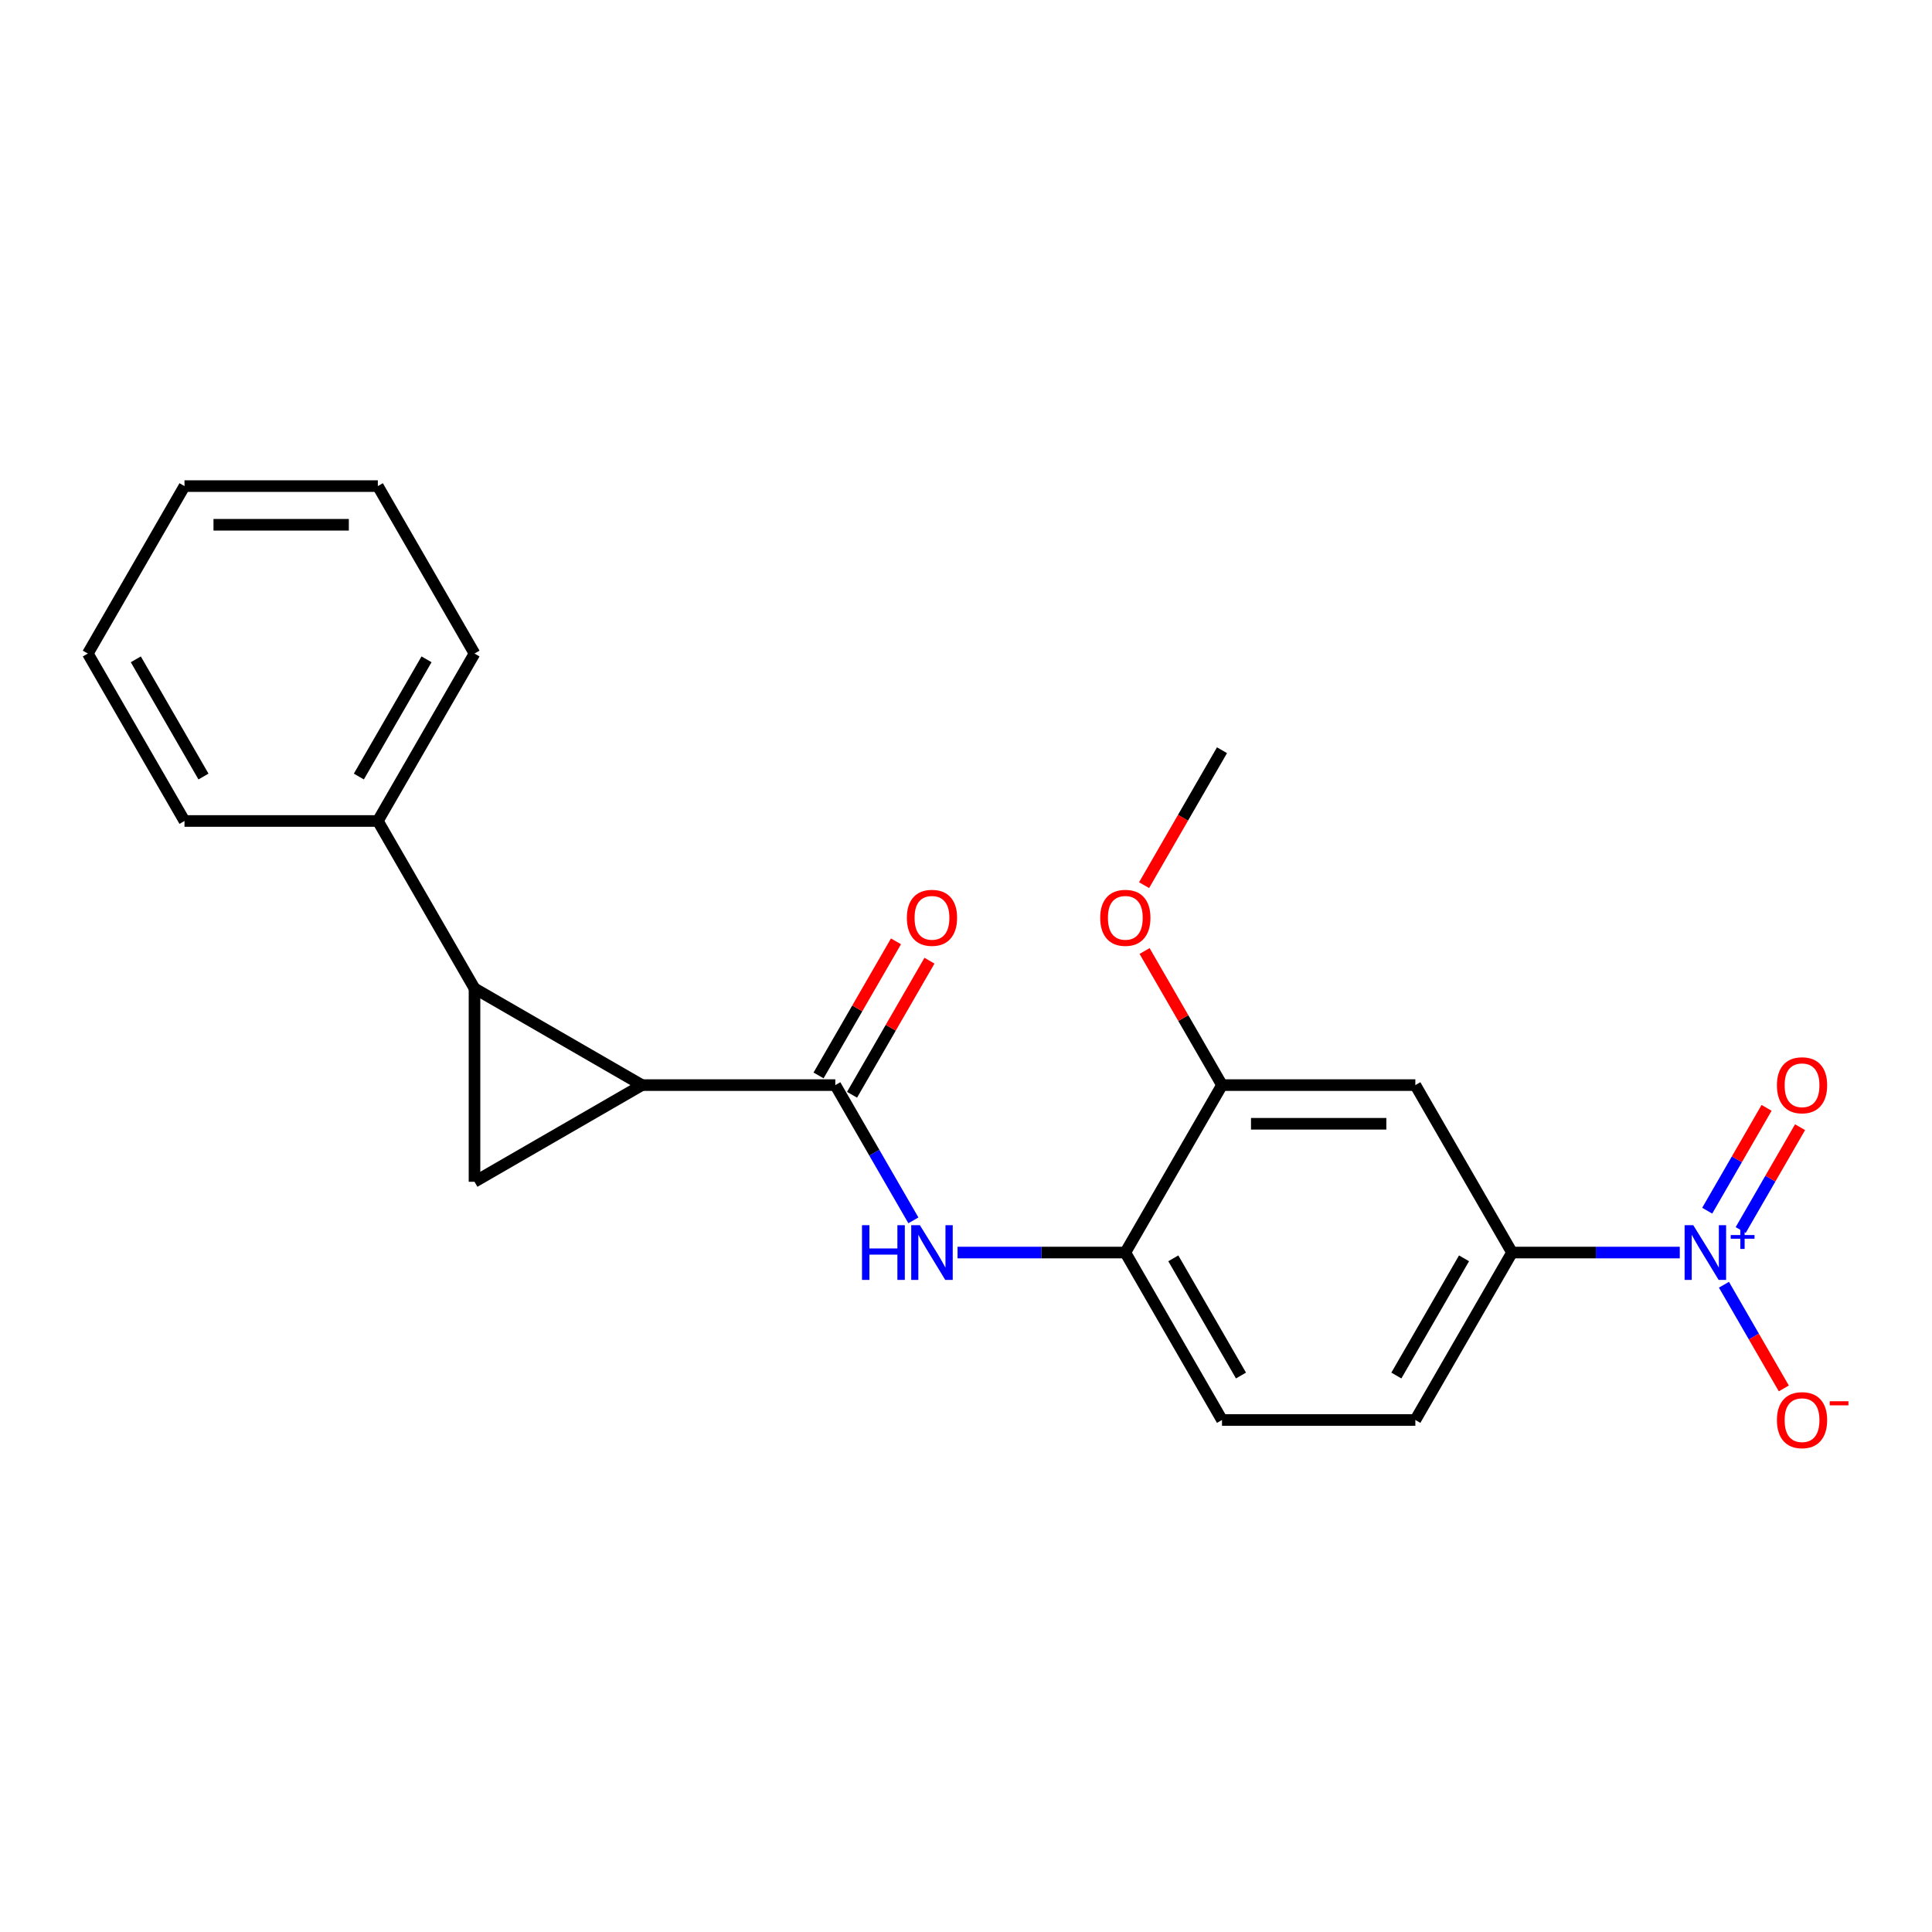 <?xml version='1.0' encoding='iso-8859-1'?>
<svg version='1.1' baseProfile='full'
              xmlns='http://www.w3.org/2000/svg'
                      xmlns:rdkit='http://www.rdkit.org/xml'
                      xmlns:xlink='http://www.w3.org/1999/xlink'
                  xml:space='preserve'
width='1000px' height='1000px' viewBox='0 0 1000 1000'>
<!-- END OF HEADER -->
<rect style='opacity:1.0;fill:#FFFFFF;stroke:none' width='1000' height='1000' x='0' y='0'> </rect>
<path class='bond-0' d='M 332.275,561.648 L 245.607,511.61' style='fill:none;fill-rule:evenodd;stroke:#000000;stroke-width:6px;stroke-linecap:butt;stroke-linejoin:miter;stroke-opacity:1' />
<path class='bond-1' d='M 332.275,561.648 L 245.607,611.686' style='fill:none;fill-rule:evenodd;stroke:#000000;stroke-width:6px;stroke-linecap:butt;stroke-linejoin:miter;stroke-opacity:1' />
<path class='bond-3' d='M 332.275,561.648 L 432.351,561.648' style='fill:none;fill-rule:evenodd;stroke:#000000;stroke-width:6px;stroke-linecap:butt;stroke-linejoin:miter;stroke-opacity:1' />
<path class='bond-11' d='M 245.607,511.61 L 195.569,424.941' style='fill:none;fill-rule:evenodd;stroke:#000000;stroke-width:6px;stroke-linecap:butt;stroke-linejoin:miter;stroke-opacity:1' />
<path class='bond-22' d='M 245.607,511.61 L 245.607,611.686' style='fill:none;fill-rule:evenodd;stroke:#000000;stroke-width:6px;stroke-linecap:butt;stroke-linejoin:miter;stroke-opacity:1' />
<path class='bond-2' d='M 869.452,648.316 L 826.035,648.316' style='fill:none;fill-rule:evenodd;stroke:#0000FF;stroke-width:6px;stroke-linecap:butt;stroke-linejoin:miter;stroke-opacity:1' />
<path class='bond-2' d='M 826.035,648.316 L 782.617,648.316' style='fill:none;fill-rule:evenodd;stroke:#000000;stroke-width:6px;stroke-linecap:butt;stroke-linejoin:miter;stroke-opacity:1' />
<path class='bond-9' d='M 892.313,664.978 L 907.805,691.811' style='fill:none;fill-rule:evenodd;stroke:#0000FF;stroke-width:6px;stroke-linecap:butt;stroke-linejoin:miter;stroke-opacity:1' />
<path class='bond-9' d='M 907.805,691.811 L 923.297,718.644' style='fill:none;fill-rule:evenodd;stroke:#FF0000;stroke-width:6px;stroke-linecap:butt;stroke-linejoin:miter;stroke-opacity:1' />
<path class='bond-10' d='M 900.98,636.658 L 916.345,610.045' style='fill:none;fill-rule:evenodd;stroke:#0000FF;stroke-width:6px;stroke-linecap:butt;stroke-linejoin:miter;stroke-opacity:1' />
<path class='bond-10' d='M 916.345,610.045 L 931.71,583.433' style='fill:none;fill-rule:evenodd;stroke:#FF0000;stroke-width:6px;stroke-linecap:butt;stroke-linejoin:miter;stroke-opacity:1' />
<path class='bond-10' d='M 883.646,626.651 L 899.011,600.038' style='fill:none;fill-rule:evenodd;stroke:#0000FF;stroke-width:6px;stroke-linecap:butt;stroke-linejoin:miter;stroke-opacity:1' />
<path class='bond-10' d='M 899.011,600.038 L 914.376,573.425' style='fill:none;fill-rule:evenodd;stroke:#FF0000;stroke-width:6px;stroke-linecap:butt;stroke-linejoin:miter;stroke-opacity:1' />
<path class='bond-4' d='M 432.351,561.648 L 452.56,596.651' style='fill:none;fill-rule:evenodd;stroke:#000000;stroke-width:6px;stroke-linecap:butt;stroke-linejoin:miter;stroke-opacity:1' />
<path class='bond-4' d='M 452.56,596.651 L 472.769,631.654' style='fill:none;fill-rule:evenodd;stroke:#0000FF;stroke-width:6px;stroke-linecap:butt;stroke-linejoin:miter;stroke-opacity:1' />
<path class='bond-12' d='M 441.018,566.652 L 461.054,531.948' style='fill:none;fill-rule:evenodd;stroke:#000000;stroke-width:6px;stroke-linecap:butt;stroke-linejoin:miter;stroke-opacity:1' />
<path class='bond-12' d='M 461.054,531.948 L 481.09,497.245' style='fill:none;fill-rule:evenodd;stroke:#FF0000;stroke-width:6px;stroke-linecap:butt;stroke-linejoin:miter;stroke-opacity:1' />
<path class='bond-12' d='M 423.684,556.644 L 443.72,521.941' style='fill:none;fill-rule:evenodd;stroke:#000000;stroke-width:6px;stroke-linecap:butt;stroke-linejoin:miter;stroke-opacity:1' />
<path class='bond-12' d='M 443.72,521.941 L 463.756,487.238' style='fill:none;fill-rule:evenodd;stroke:#FF0000;stroke-width:6px;stroke-linecap:butt;stroke-linejoin:miter;stroke-opacity:1' />
<path class='bond-7' d='M 495.631,648.316 L 539.048,648.316' style='fill:none;fill-rule:evenodd;stroke:#0000FF;stroke-width:6px;stroke-linecap:butt;stroke-linejoin:miter;stroke-opacity:1' />
<path class='bond-7' d='M 539.048,648.316 L 582.465,648.316' style='fill:none;fill-rule:evenodd;stroke:#000000;stroke-width:6px;stroke-linecap:butt;stroke-linejoin:miter;stroke-opacity:1' />
<path class='bond-5' d='M 782.617,648.316 L 732.579,734.985' style='fill:none;fill-rule:evenodd;stroke:#000000;stroke-width:6px;stroke-linecap:butt;stroke-linejoin:miter;stroke-opacity:1' />
<path class='bond-5' d='M 757.778,651.309 L 722.751,711.977' style='fill:none;fill-rule:evenodd;stroke:#000000;stroke-width:6px;stroke-linecap:butt;stroke-linejoin:miter;stroke-opacity:1' />
<path class='bond-23' d='M 782.617,648.316 L 732.579,561.648' style='fill:none;fill-rule:evenodd;stroke:#000000;stroke-width:6px;stroke-linecap:butt;stroke-linejoin:miter;stroke-opacity:1' />
<path class='bond-6' d='M 732.579,561.648 L 632.503,561.648' style='fill:none;fill-rule:evenodd;stroke:#000000;stroke-width:6px;stroke-linecap:butt;stroke-linejoin:miter;stroke-opacity:1' />
<path class='bond-6' d='M 717.568,581.663 L 647.515,581.663' style='fill:none;fill-rule:evenodd;stroke:#000000;stroke-width:6px;stroke-linecap:butt;stroke-linejoin:miter;stroke-opacity:1' />
<path class='bond-8' d='M 582.465,648.316 L 632.503,561.648' style='fill:none;fill-rule:evenodd;stroke:#000000;stroke-width:6px;stroke-linecap:butt;stroke-linejoin:miter;stroke-opacity:1' />
<path class='bond-14' d='M 582.465,648.316 L 632.503,734.985' style='fill:none;fill-rule:evenodd;stroke:#000000;stroke-width:6px;stroke-linecap:butt;stroke-linejoin:miter;stroke-opacity:1' />
<path class='bond-14' d='M 607.305,651.309 L 642.331,711.977' style='fill:none;fill-rule:evenodd;stroke:#000000;stroke-width:6px;stroke-linecap:butt;stroke-linejoin:miter;stroke-opacity:1' />
<path class='bond-15' d='M 632.503,561.648 L 612.467,526.945' style='fill:none;fill-rule:evenodd;stroke:#000000;stroke-width:6px;stroke-linecap:butt;stroke-linejoin:miter;stroke-opacity:1' />
<path class='bond-15' d='M 612.467,526.945 L 592.431,492.241' style='fill:none;fill-rule:evenodd;stroke:#FF0000;stroke-width:6px;stroke-linecap:butt;stroke-linejoin:miter;stroke-opacity:1' />
<path class='bond-16' d='M 195.569,424.941 L 245.607,338.273' style='fill:none;fill-rule:evenodd;stroke:#000000;stroke-width:6px;stroke-linecap:butt;stroke-linejoin:miter;stroke-opacity:1' />
<path class='bond-16' d='M 185.741,401.934 L 220.767,341.266' style='fill:none;fill-rule:evenodd;stroke:#000000;stroke-width:6px;stroke-linecap:butt;stroke-linejoin:miter;stroke-opacity:1' />
<path class='bond-17' d='M 195.569,424.941 L 95.493,424.941' style='fill:none;fill-rule:evenodd;stroke:#000000;stroke-width:6px;stroke-linecap:butt;stroke-linejoin:miter;stroke-opacity:1' />
<path class='bond-13' d='M 732.579,734.985 L 632.503,734.985' style='fill:none;fill-rule:evenodd;stroke:#000000;stroke-width:6px;stroke-linecap:butt;stroke-linejoin:miter;stroke-opacity:1' />
<path class='bond-18' d='M 592.177,458.158 L 612.34,423.234' style='fill:none;fill-rule:evenodd;stroke:#FF0000;stroke-width:6px;stroke-linecap:butt;stroke-linejoin:miter;stroke-opacity:1' />
<path class='bond-18' d='M 612.34,423.234 L 632.503,388.311' style='fill:none;fill-rule:evenodd;stroke:#000000;stroke-width:6px;stroke-linecap:butt;stroke-linejoin:miter;stroke-opacity:1' />
<path class='bond-19' d='M 245.607,338.273 L 195.569,251.605' style='fill:none;fill-rule:evenodd;stroke:#000000;stroke-width:6px;stroke-linecap:butt;stroke-linejoin:miter;stroke-opacity:1' />
<path class='bond-20' d='M 95.493,424.941 L 45.455,338.273' style='fill:none;fill-rule:evenodd;stroke:#000000;stroke-width:6px;stroke-linecap:butt;stroke-linejoin:miter;stroke-opacity:1' />
<path class='bond-20' d='M 105.321,401.934 L 70.294,341.266' style='fill:none;fill-rule:evenodd;stroke:#000000;stroke-width:6px;stroke-linecap:butt;stroke-linejoin:miter;stroke-opacity:1' />
<path class='bond-24' d='M 195.569,251.605 L 95.493,251.605' style='fill:none;fill-rule:evenodd;stroke:#000000;stroke-width:6px;stroke-linecap:butt;stroke-linejoin:miter;stroke-opacity:1' />
<path class='bond-24' d='M 180.557,271.62 L 110.504,271.62' style='fill:none;fill-rule:evenodd;stroke:#000000;stroke-width:6px;stroke-linecap:butt;stroke-linejoin:miter;stroke-opacity:1' />
<path class='bond-21' d='M 45.455,338.273 L 95.493,251.605' style='fill:none;fill-rule:evenodd;stroke:#000000;stroke-width:6px;stroke-linecap:butt;stroke-linejoin:miter;stroke-opacity:1' />
<path  class='atom-3' d='M 876.434 634.156
L 885.714 649.156
Q 886.634 650.636, 888.114 653.316
Q 889.594 655.996, 889.674 656.156
L 889.674 634.156
L 893.434 634.156
L 893.434 662.476
L 889.554 662.476
L 879.594 646.076
Q 878.434 644.156, 877.194 641.956
Q 875.994 639.756, 875.634 639.076
L 875.634 662.476
L 871.954 662.476
L 871.954 634.156
L 876.434 634.156
' fill='#0000FF'/>
<path  class='atom-3' d='M 895.81 639.261
L 900.799 639.261
L 900.799 634.008
L 903.017 634.008
L 903.017 639.261
L 908.138 639.261
L 908.138 641.162
L 903.017 641.162
L 903.017 646.442
L 900.799 646.442
L 900.799 641.162
L 895.81 641.162
L 895.81 639.261
' fill='#0000FF'/>
<path  class='atom-5' d='M 446.169 634.156
L 450.009 634.156
L 450.009 646.196
L 464.489 646.196
L 464.489 634.156
L 468.329 634.156
L 468.329 662.476
L 464.489 662.476
L 464.489 649.396
L 450.009 649.396
L 450.009 662.476
L 446.169 662.476
L 446.169 634.156
' fill='#0000FF'/>
<path  class='atom-5' d='M 476.129 634.156
L 485.409 649.156
Q 486.329 650.636, 487.809 653.316
Q 489.289 655.996, 489.369 656.156
L 489.369 634.156
L 493.129 634.156
L 493.129 662.476
L 489.249 662.476
L 479.289 646.076
Q 478.129 644.156, 476.889 641.956
Q 475.689 639.756, 475.329 639.076
L 475.329 662.476
L 471.649 662.476
L 471.649 634.156
L 476.129 634.156
' fill='#0000FF'/>
<path  class='atom-10' d='M 919.732 735.065
Q 919.732 728.265, 923.092 724.465
Q 926.452 720.665, 932.732 720.665
Q 939.012 720.665, 942.372 724.465
Q 945.732 728.265, 945.732 735.065
Q 945.732 741.945, 942.332 745.865
Q 938.932 749.745, 932.732 749.745
Q 926.492 749.745, 923.092 745.865
Q 919.732 741.985, 919.732 735.065
M 932.732 746.545
Q 937.052 746.545, 939.372 743.665
Q 941.732 740.745, 941.732 735.065
Q 941.732 729.505, 939.372 726.705
Q 937.052 723.865, 932.732 723.865
Q 928.412 723.865, 926.052 726.665
Q 923.732 729.465, 923.732 735.065
Q 923.732 740.785, 926.052 743.665
Q 928.412 746.545, 932.732 746.545
' fill='#FF0000'/>
<path  class='atom-10' d='M 947.052 725.287
L 956.74 725.287
L 956.74 727.399
L 947.052 727.399
L 947.052 725.287
' fill='#FF0000'/>
<path  class='atom-11' d='M 919.732 561.728
Q 919.732 554.928, 923.092 551.128
Q 926.452 547.328, 932.732 547.328
Q 939.012 547.328, 942.372 551.128
Q 945.732 554.928, 945.732 561.728
Q 945.732 568.608, 942.332 572.528
Q 938.932 576.408, 932.732 576.408
Q 926.492 576.408, 923.092 572.528
Q 919.732 568.648, 919.732 561.728
M 932.732 573.208
Q 937.052 573.208, 939.372 570.328
Q 941.732 567.408, 941.732 561.728
Q 941.732 556.168, 939.372 553.368
Q 937.052 550.528, 932.732 550.528
Q 928.412 550.528, 926.052 553.328
Q 923.732 556.128, 923.732 561.728
Q 923.732 567.448, 926.052 570.328
Q 928.412 573.208, 932.732 573.208
' fill='#FF0000'/>
<path  class='atom-13' d='M 469.389 475.059
Q 469.389 468.259, 472.749 464.459
Q 476.109 460.659, 482.389 460.659
Q 488.669 460.659, 492.029 464.459
Q 495.389 468.259, 495.389 475.059
Q 495.389 481.939, 491.989 485.859
Q 488.589 489.739, 482.389 489.739
Q 476.149 489.739, 472.749 485.859
Q 469.389 481.979, 469.389 475.059
M 482.389 486.539
Q 486.709 486.539, 489.029 483.659
Q 491.389 480.739, 491.389 475.059
Q 491.389 469.499, 489.029 466.699
Q 486.709 463.859, 482.389 463.859
Q 478.069 463.859, 475.709 466.659
Q 473.389 469.459, 473.389 475.059
Q 473.389 480.779, 475.709 483.659
Q 478.069 486.539, 482.389 486.539
' fill='#FF0000'/>
<path  class='atom-16' d='M 569.465 475.059
Q 569.465 468.259, 572.825 464.459
Q 576.185 460.659, 582.465 460.659
Q 588.745 460.659, 592.105 464.459
Q 595.465 468.259, 595.465 475.059
Q 595.465 481.939, 592.065 485.859
Q 588.665 489.739, 582.465 489.739
Q 576.225 489.739, 572.825 485.859
Q 569.465 481.979, 569.465 475.059
M 582.465 486.539
Q 586.785 486.539, 589.105 483.659
Q 591.465 480.739, 591.465 475.059
Q 591.465 469.499, 589.105 466.699
Q 586.785 463.859, 582.465 463.859
Q 578.145 463.859, 575.785 466.659
Q 573.465 469.459, 573.465 475.059
Q 573.465 480.779, 575.785 483.659
Q 578.145 486.539, 582.465 486.539
' fill='#FF0000'/>
</svg>
